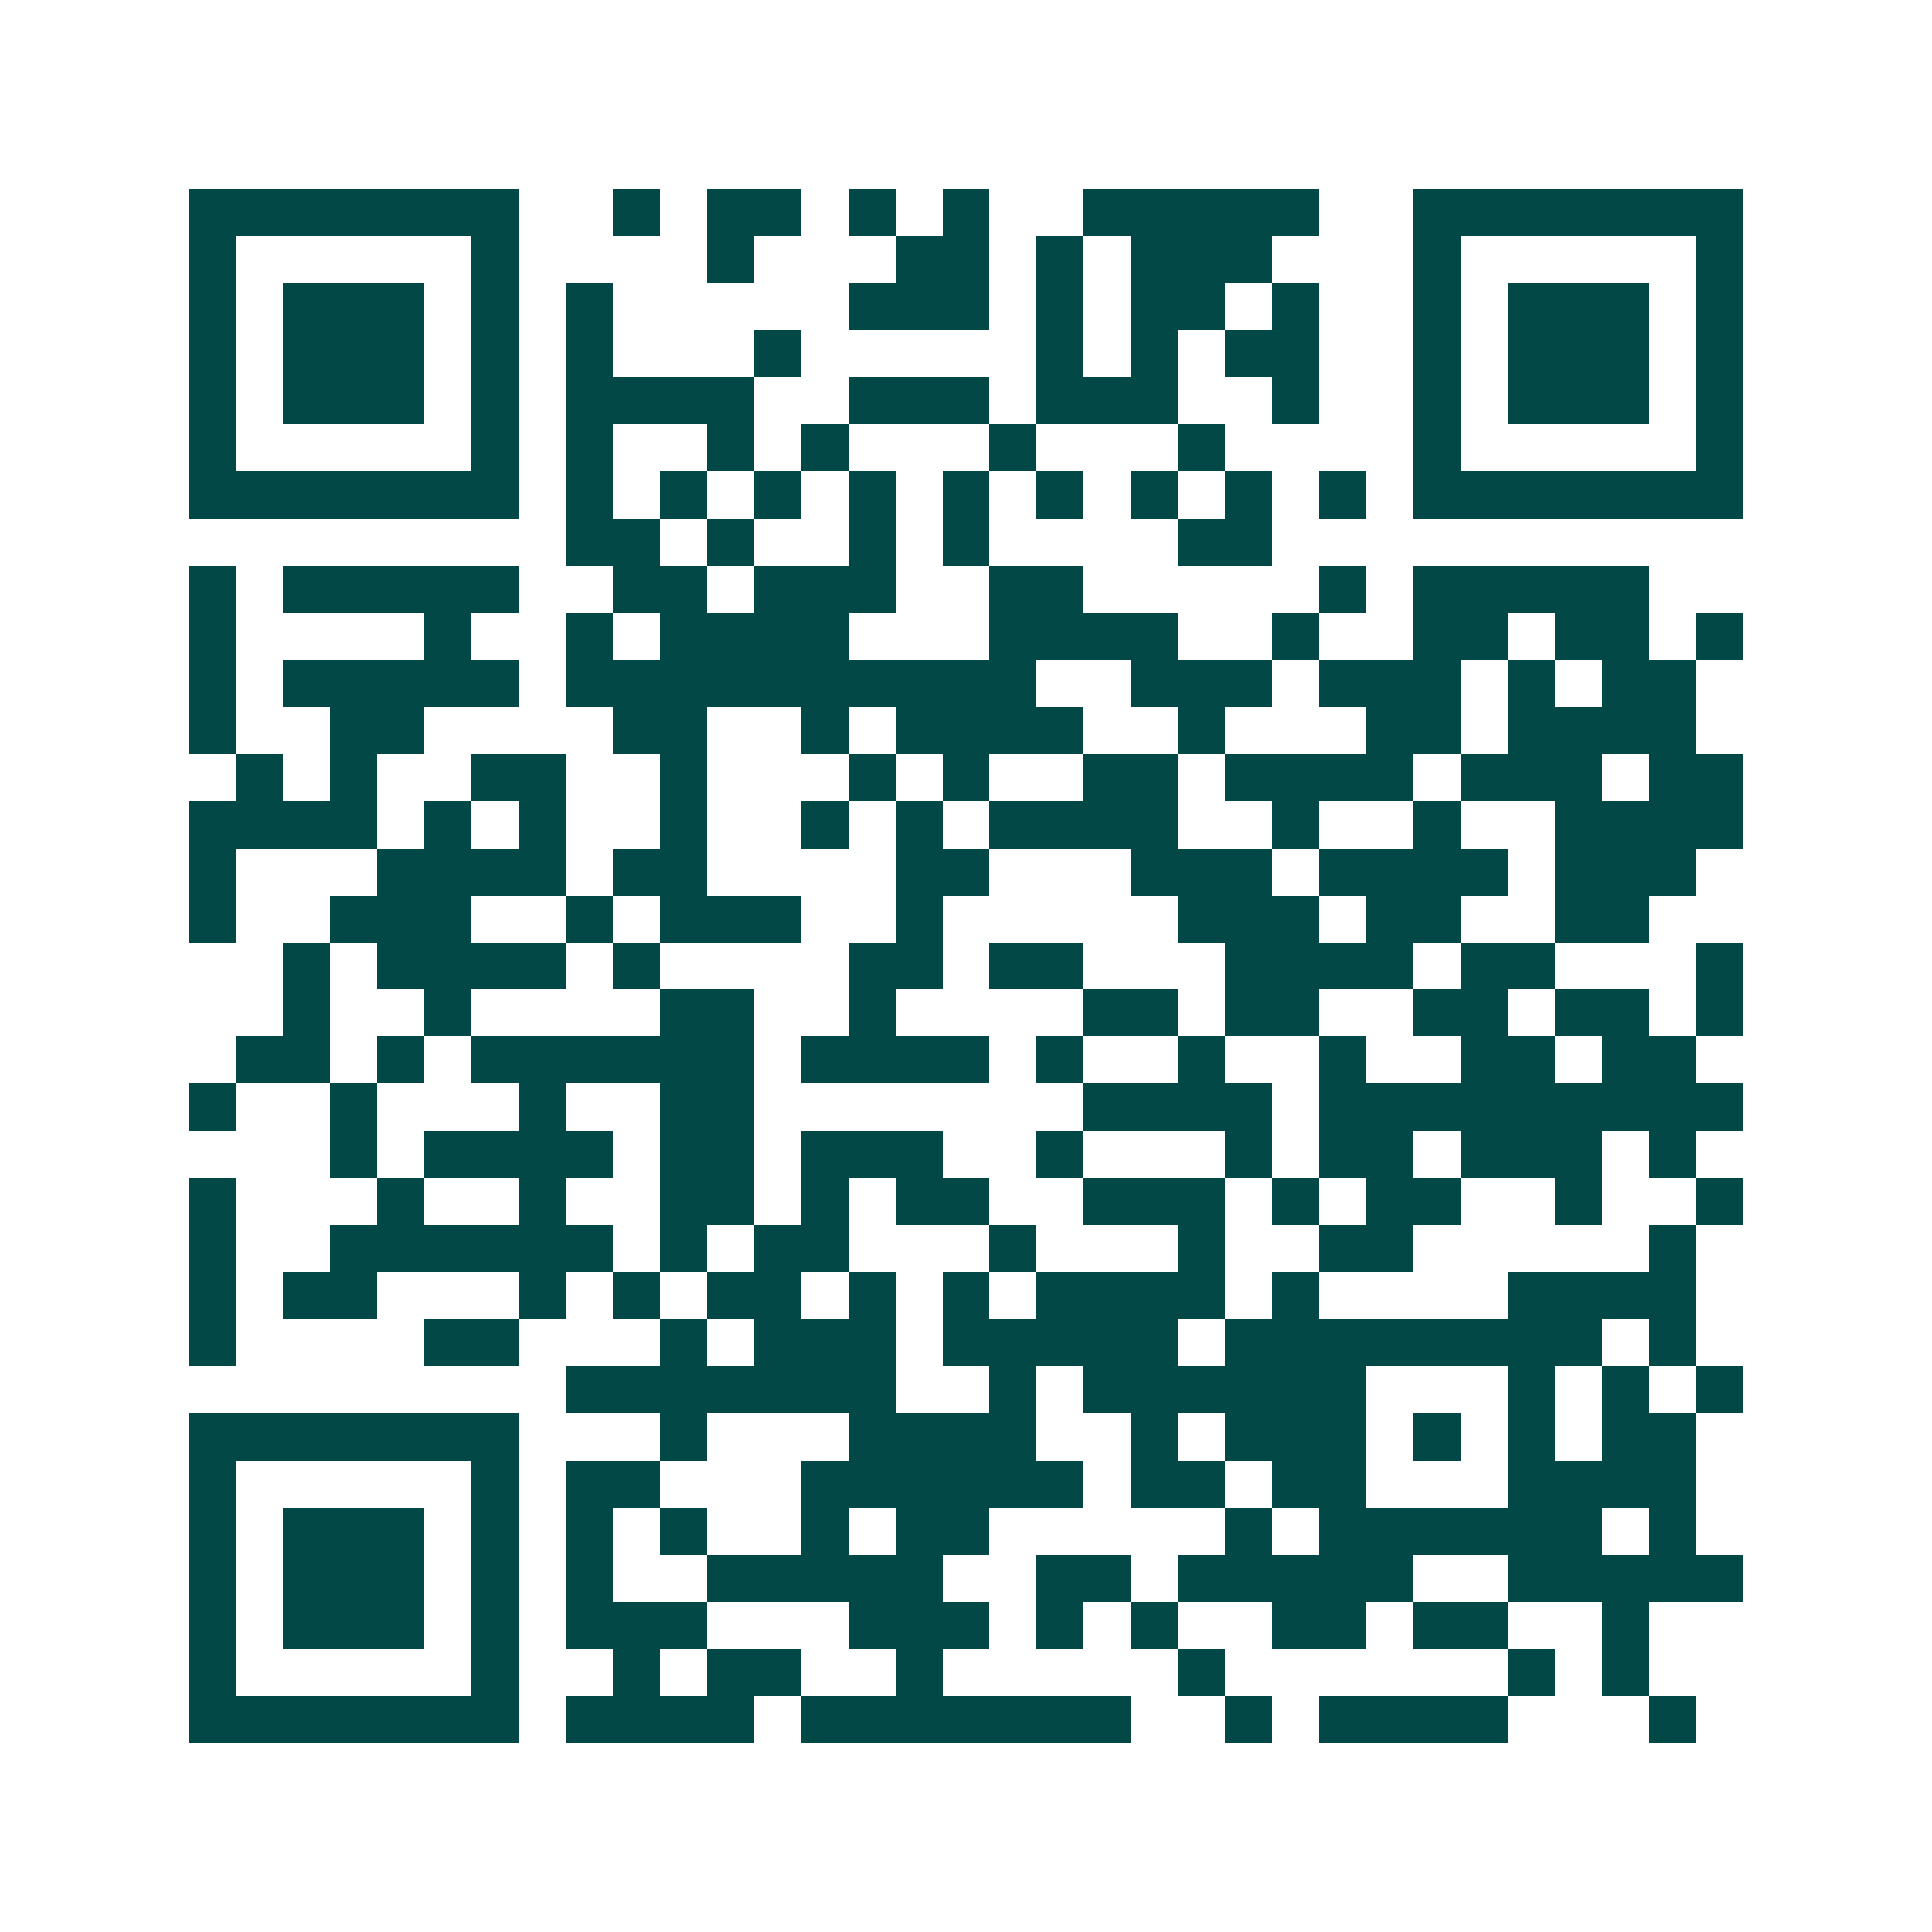 <svg xmlns="http://www.w3.org/2000/svg" width="200" height="200" viewBox="0 0 41 41" shape-rendering="crispEdges"><path fill="#ffffff" d="M0 0h41v41H0z"/><path stroke="#014847" d="M4 4.5h7m2 0h1m1 0h2m1 0h1m1 0h1m2 0h5m2 0h7M4 5.5h1m5 0h1m4 0h1m3 0h2m1 0h1m1 0h3m3 0h1m5 0h1M4 6.5h1m1 0h3m1 0h1m1 0h1m5 0h3m1 0h1m1 0h2m1 0h1m2 0h1m1 0h3m1 0h1M4 7.5h1m1 0h3m1 0h1m1 0h1m3 0h1m5 0h1m1 0h1m1 0h2m2 0h1m1 0h3m1 0h1M4 8.5h1m1 0h3m1 0h1m1 0h4m2 0h3m1 0h3m2 0h1m2 0h1m1 0h3m1 0h1M4 9.5h1m5 0h1m1 0h1m2 0h1m1 0h1m3 0h1m3 0h1m4 0h1m5 0h1M4 10.5h7m1 0h1m1 0h1m1 0h1m1 0h1m1 0h1m1 0h1m1 0h1m1 0h1m1 0h1m1 0h7M12 11.5h2m1 0h1m2 0h1m1 0h1m4 0h2M4 12.5h1m1 0h5m2 0h2m1 0h3m2 0h2m5 0h1m1 0h5M4 13.5h1m4 0h1m2 0h1m1 0h4m3 0h4m2 0h1m2 0h2m1 0h2m1 0h1M4 14.5h1m1 0h5m1 0h10m2 0h3m1 0h3m1 0h1m1 0h2M4 15.5h1m2 0h2m4 0h2m2 0h1m1 0h4m2 0h1m3 0h2m1 0h4M5 16.5h1m1 0h1m2 0h2m2 0h1m3 0h1m1 0h1m2 0h2m1 0h4m1 0h3m1 0h2M4 17.5h4m1 0h1m1 0h1m2 0h1m2 0h1m1 0h1m1 0h4m2 0h1m2 0h1m2 0h4M4 18.5h1m3 0h4m1 0h2m4 0h2m3 0h3m1 0h4m1 0h3M4 19.5h1m2 0h3m2 0h1m1 0h3m2 0h1m5 0h3m1 0h2m2 0h2M6 20.5h1m1 0h4m1 0h1m4 0h2m1 0h2m3 0h4m1 0h2m3 0h1M6 21.5h1m2 0h1m4 0h2m2 0h1m4 0h2m1 0h2m2 0h2m1 0h2m1 0h1M5 22.5h2m1 0h1m1 0h6m1 0h4m1 0h1m2 0h1m2 0h1m2 0h2m1 0h2M4 23.5h1m2 0h1m3 0h1m2 0h2m7 0h4m1 0h9M7 24.5h1m1 0h4m1 0h2m1 0h3m2 0h1m3 0h1m1 0h2m1 0h3m1 0h1M4 25.5h1m3 0h1m2 0h1m2 0h2m1 0h1m1 0h2m2 0h3m1 0h1m1 0h2m2 0h1m2 0h1M4 26.5h1m2 0h6m1 0h1m1 0h2m3 0h1m3 0h1m2 0h2m5 0h1M4 27.5h1m1 0h2m3 0h1m1 0h1m1 0h2m1 0h1m1 0h1m1 0h4m1 0h1m4 0h4M4 28.5h1m4 0h2m3 0h1m1 0h3m1 0h5m1 0h8m1 0h1M12 29.5h7m2 0h1m1 0h6m3 0h1m1 0h1m1 0h1M4 30.5h7m3 0h1m3 0h4m2 0h1m1 0h3m1 0h1m1 0h1m1 0h2M4 31.5h1m5 0h1m1 0h2m3 0h6m1 0h2m1 0h2m3 0h4M4 32.5h1m1 0h3m1 0h1m1 0h1m1 0h1m2 0h1m1 0h2m5 0h1m1 0h6m1 0h1M4 33.5h1m1 0h3m1 0h1m1 0h1m2 0h5m2 0h2m1 0h5m2 0h5M4 34.5h1m1 0h3m1 0h1m1 0h3m3 0h3m1 0h1m1 0h1m2 0h2m1 0h2m2 0h1M4 35.5h1m5 0h1m2 0h1m1 0h2m2 0h1m5 0h1m6 0h1m1 0h1M4 36.5h7m1 0h4m1 0h7m2 0h1m1 0h4m3 0h1"/></svg>
